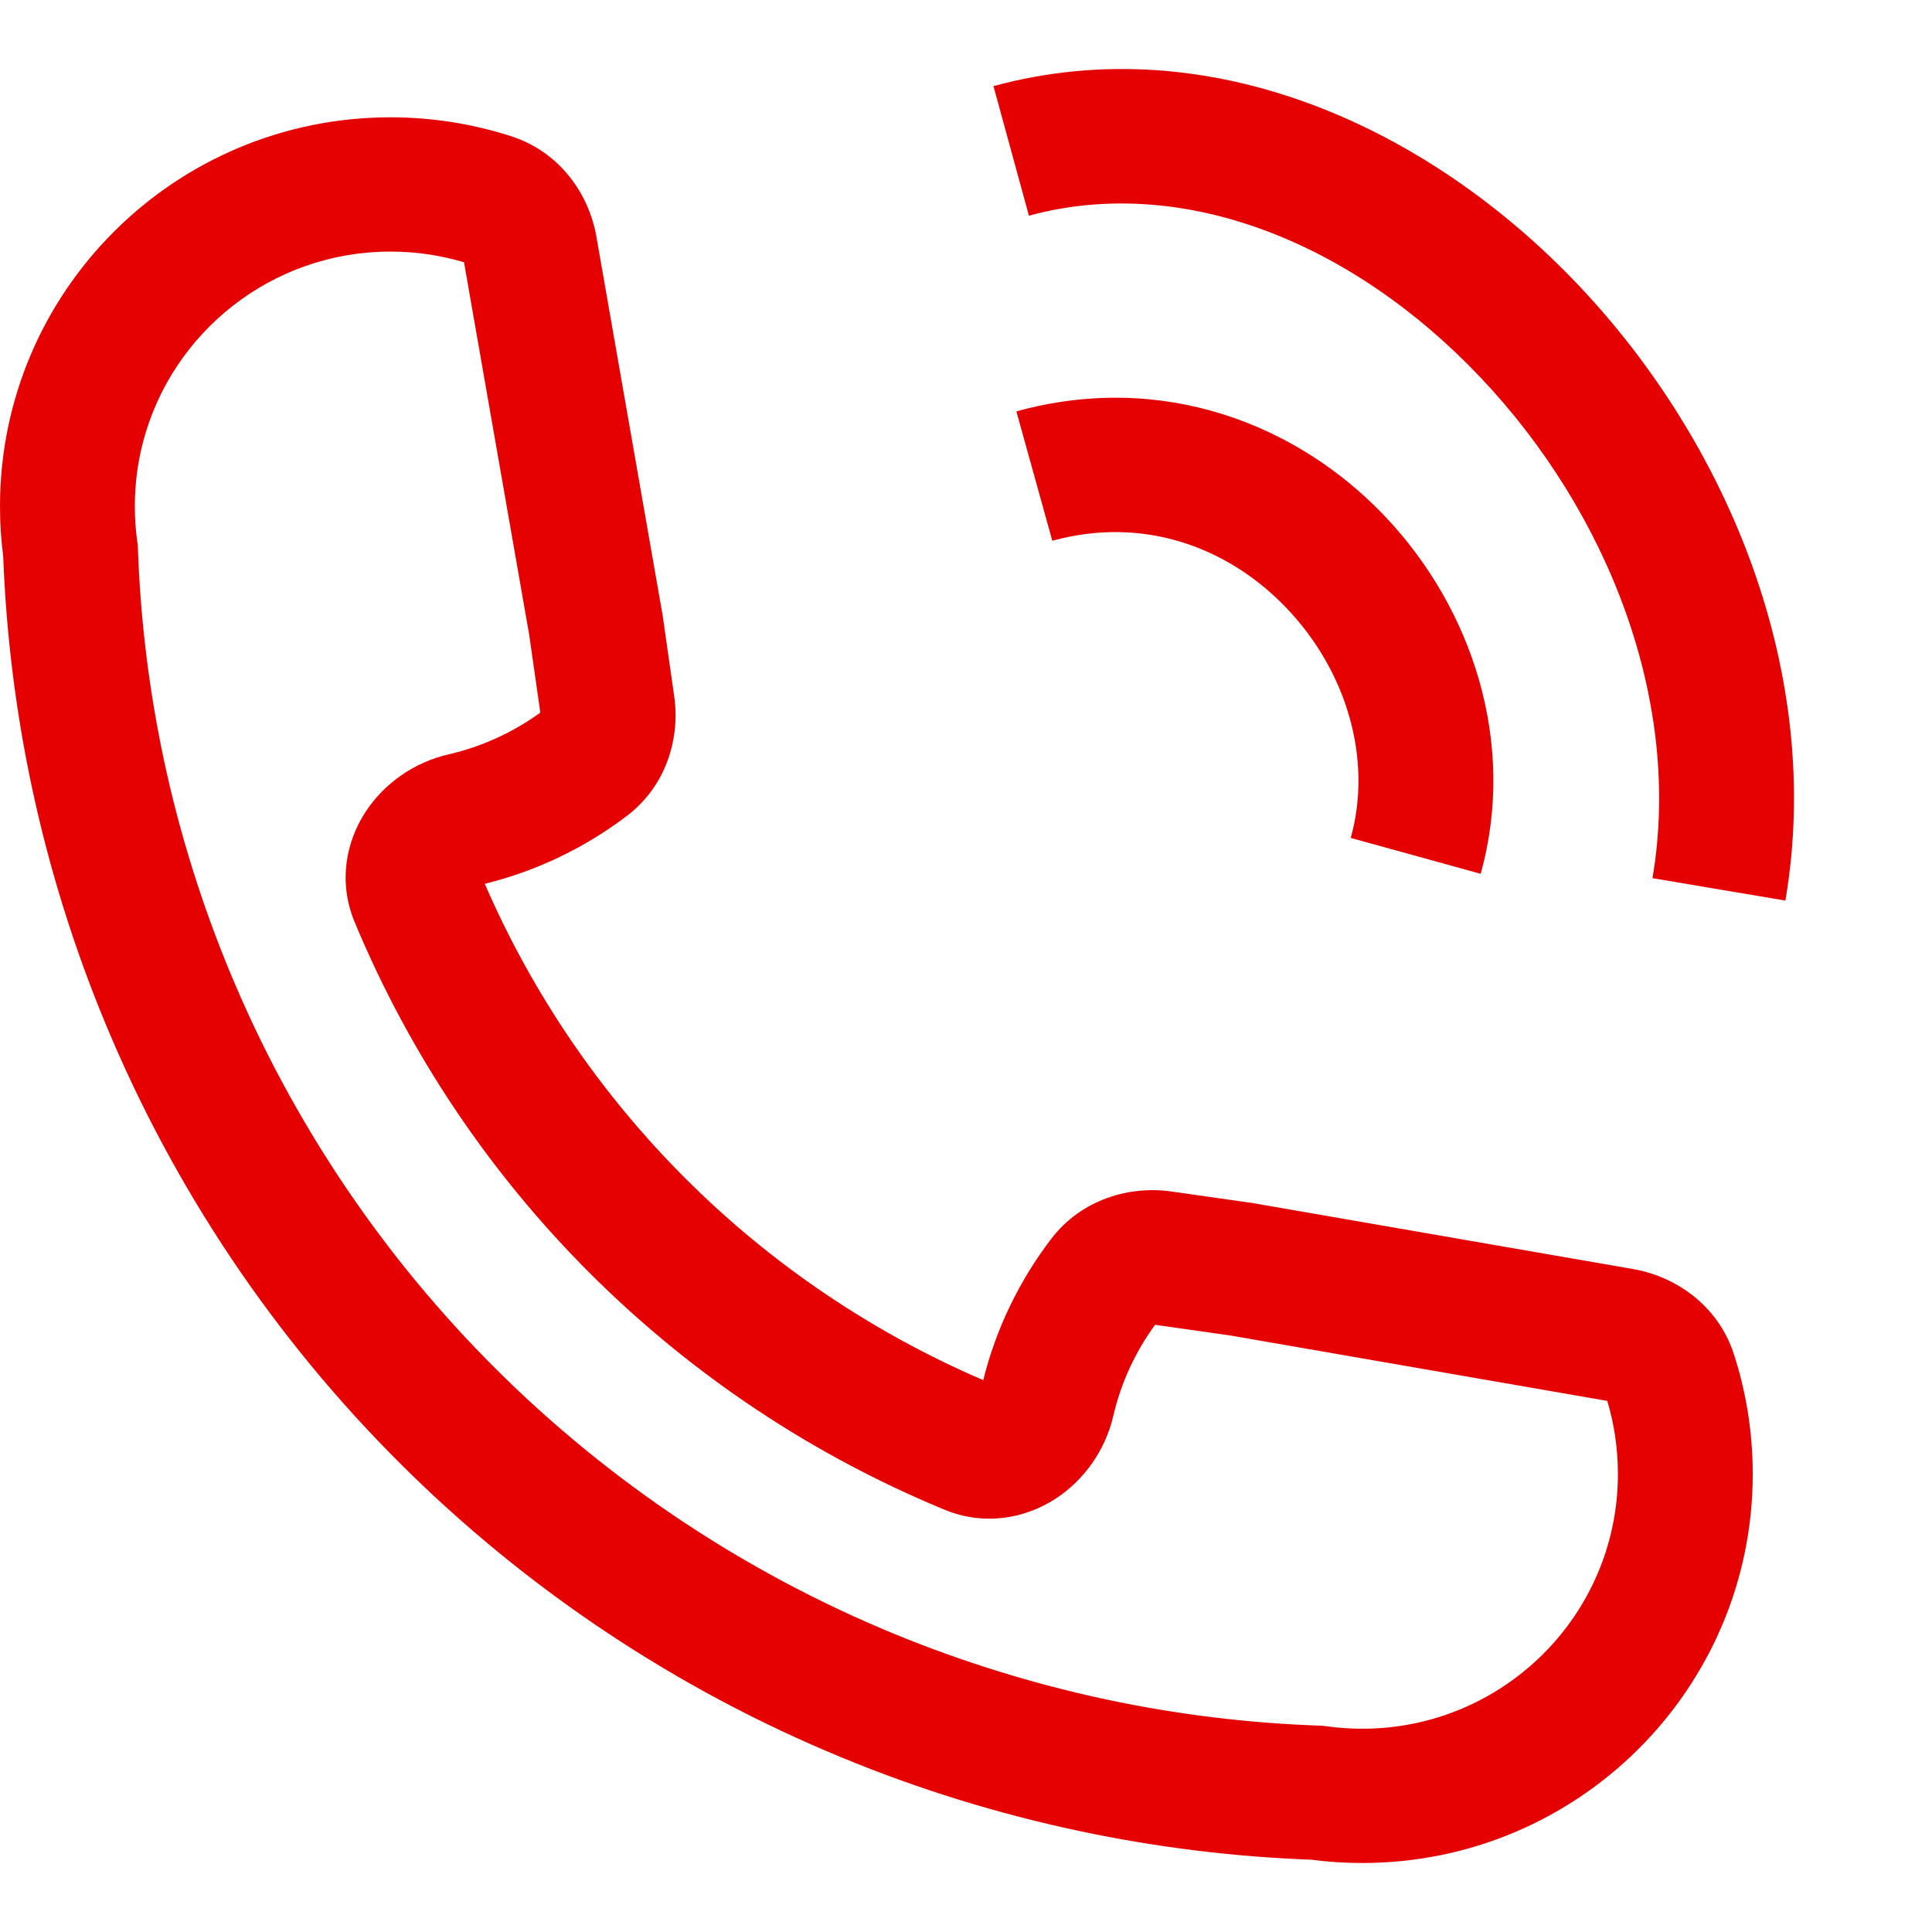 <?xml version="1.0" ?><svg fill="none" height="28" viewBox="0 0 28 28" width="28" xmlns="http://www.w3.org/2000/svg"><path d="M25.875 13.052C26.434 9.776 25.06 6.44 22.882 4.139C20.71 1.845 17.547 0.393 14.398 1.248L14.912 3.126C17.138 2.521 19.599 3.508 21.46 5.474C23.316 7.434 24.383 10.179 23.949 12.727L25.875 13.052Z" fill="#e50102"/><path clip-rule="evenodd" d="M0 7.337C0 4.224 2.534 1.7 5.66 1.7C6.27 1.7 6.86 1.797 7.413 1.976C8.12 2.206 8.536 2.817 8.643 3.427L9.604 8.921L9.771 10.091C9.858 10.693 9.661 11.389 9.081 11.828C8.48 12.283 7.783 12.622 7.026 12.809C7.719 14.407 8.71 15.86 9.947 17.092C11.184 18.325 12.644 19.312 14.25 20.002C14.437 19.248 14.777 18.555 15.234 17.956C15.675 17.378 16.373 17.182 16.978 17.268L18.151 17.435L23.669 18.392C24.281 18.499 24.895 18.913 25.126 19.618C25.306 20.169 25.402 20.755 25.402 21.363C25.402 24.476 22.869 27 19.743 27C19.492 27 19.244 26.984 19.001 26.952C17.867 26.91 16.741 26.77 15.635 26.535C14.462 26.286 13.312 25.931 12.199 25.471C9.808 24.485 7.636 23.039 5.806 21.216C3.976 19.394 2.524 17.23 1.534 14.848C1.073 13.74 0.716 12.594 0.466 11.426C0.23 10.323 0.09 9.2 0.047 8.07C0.016 7.829 0 7.585 0 7.337ZM17.831 19.355L16.74 19.2C16.455 19.591 16.246 20.039 16.134 20.523C16.018 21.02 15.71 21.455 15.291 21.725C14.861 22.002 14.275 22.121 13.692 21.881C11.775 21.09 10.033 19.93 8.565 18.468C7.097 17.006 5.933 15.271 5.139 13.361C4.898 12.782 5.017 12.199 5.295 11.771C5.566 11.354 6.002 11.048 6.5 10.933C6.987 10.821 7.438 10.612 7.831 10.328L7.67 9.203L6.805 4.259L6.725 3.801C6.388 3.701 6.031 3.646 5.66 3.646C3.939 3.646 2.492 4.815 2.075 6.399C1.996 6.698 1.954 7.013 1.954 7.337C1.954 7.513 1.966 7.685 1.99 7.853L1.997 7.903L1.999 7.953C2.035 8.986 2.162 10.013 2.377 11.021C2.602 12.073 2.924 13.105 3.339 14.104C4.231 16.249 5.539 18.198 7.187 19.84C8.836 21.482 10.793 22.785 12.947 23.674C13.95 24.087 14.986 24.407 16.042 24.632C17.053 24.846 18.083 24.973 19.119 25.009L19.17 25.011L19.221 25.018C19.391 25.041 19.565 25.054 19.743 25.054C21.789 25.054 23.448 23.401 23.448 21.363C23.448 20.993 23.394 20.637 23.294 20.303L17.831 19.355Z" fill="#e50102" fill-rule="evenodd"/><path d="M20.074 7.485C21.331 8.809 21.988 10.765 21.459 12.664L19.576 12.144C19.896 10.995 19.512 9.725 18.654 8.822C17.811 7.933 16.578 7.472 15.251 7.837L14.73 5.962C16.848 5.378 18.804 6.146 20.074 7.485Z" fill="#e50102"/></svg>
